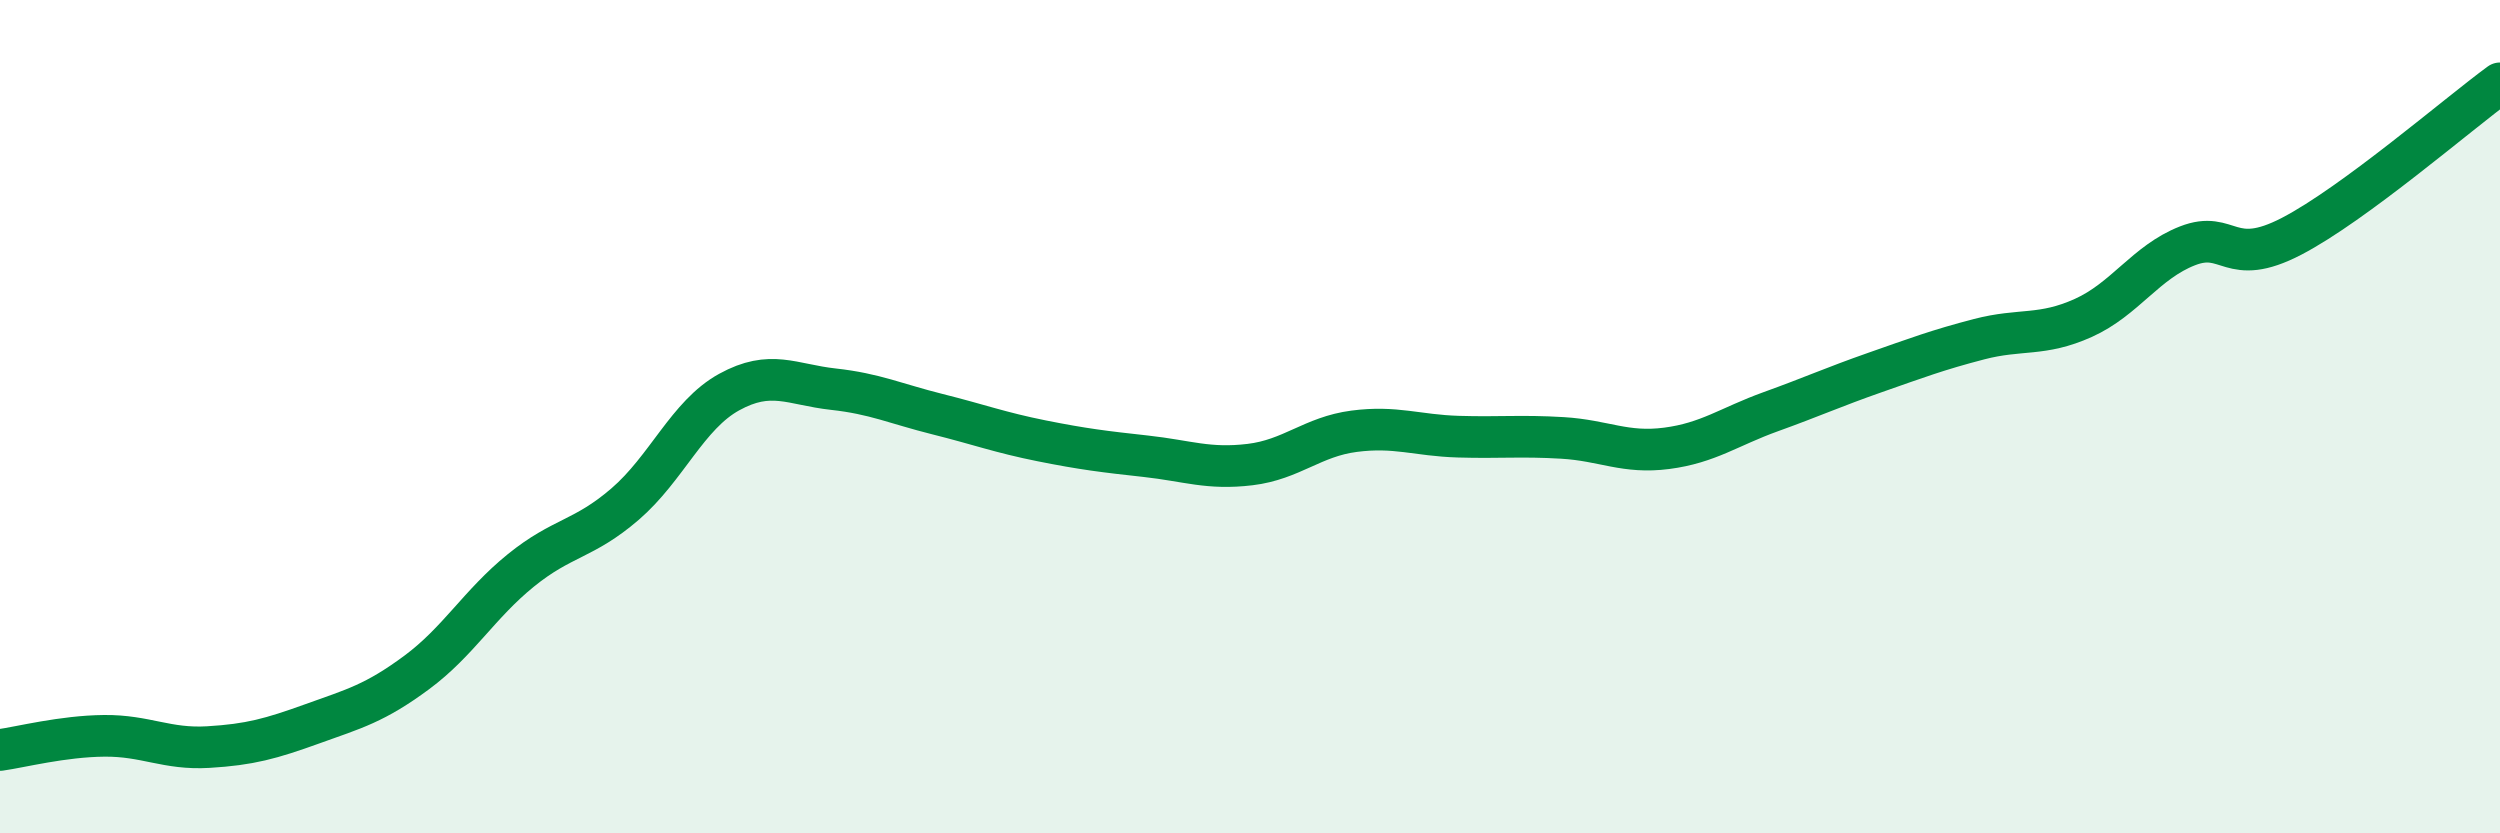 
    <svg width="60" height="20" viewBox="0 0 60 20" xmlns="http://www.w3.org/2000/svg">
      <path
        d="M 0,18 C 0.5,17.93 1.5,17.67 2.5,17.66 C 3.5,17.65 4,17.99 5,17.93 C 6,17.87 6.5,17.73 7.5,17.37 C 8.5,17.01 9,16.88 10,16.14 C 11,15.4 11.5,14.5 12.5,13.69 C 13.5,12.88 14,12.96 15,12.1 C 16,11.24 16.5,9.96 17.5,9.41 C 18.5,8.86 19,9.23 20,9.34 C 21,9.45 21.5,9.69 22.5,9.94 C 23.5,10.19 24,10.38 25,10.58 C 26,10.78 26.5,10.84 27.5,10.95 C 28.5,11.06 29,11.27 30,11.15 C 31,11.03 31.5,10.48 32.5,10.35 C 33.5,10.22 34,10.45 35,10.48 C 36,10.51 36.5,10.45 37.5,10.51 C 38.5,10.57 39,10.89 40,10.76 C 41,10.63 41.5,10.24 42.5,9.88 C 43.5,9.52 44,9.29 45,8.94 C 46,8.59 46.5,8.4 47.5,8.14 C 48.5,7.88 49,8.08 50,7.63 C 51,7.18 51.5,6.29 52.5,5.9 C 53.5,5.51 53.5,6.45 55,5.67 C 56.5,4.89 59,2.73 60,2L60 20L0 20Z"
        fill="#008740"
        opacity="0.1"
        stroke-linecap="round"
        stroke-linejoin="round"
      />
      <path
        d="M 0,18 C 0.5,17.93 1.5,17.67 2.5,17.66 C 3.5,17.65 4,17.99 5,17.93 C 6,17.87 6.5,17.73 7.5,17.37 C 8.5,17.01 9,16.88 10,16.14 C 11,15.4 11.5,14.5 12.5,13.69 C 13.5,12.88 14,12.96 15,12.1 C 16,11.24 16.5,9.96 17.5,9.41 C 18.5,8.86 19,9.23 20,9.34 C 21,9.45 21.5,9.69 22.5,9.94 C 23.5,10.19 24,10.38 25,10.58 C 26,10.78 26.5,10.84 27.5,10.95 C 28.5,11.06 29,11.27 30,11.15 C 31,11.03 31.5,10.48 32.5,10.35 C 33.5,10.22 34,10.45 35,10.48 C 36,10.51 36.5,10.45 37.5,10.51 C 38.5,10.57 39,10.89 40,10.76 C 41,10.63 41.5,10.24 42.5,9.88 C 43.5,9.52 44,9.29 45,8.94 C 46,8.59 46.5,8.4 47.5,8.14 C 48.5,7.88 49,8.08 50,7.63 C 51,7.18 51.5,6.29 52.5,5.9 C 53.5,5.51 53.5,6.45 55,5.67 C 56.5,4.89 59,2.73 60,2"
        stroke="#008740"
        stroke-width="1"
        fill="none"
        stroke-linecap="round"
        stroke-linejoin="round"
      />
    </svg>
  